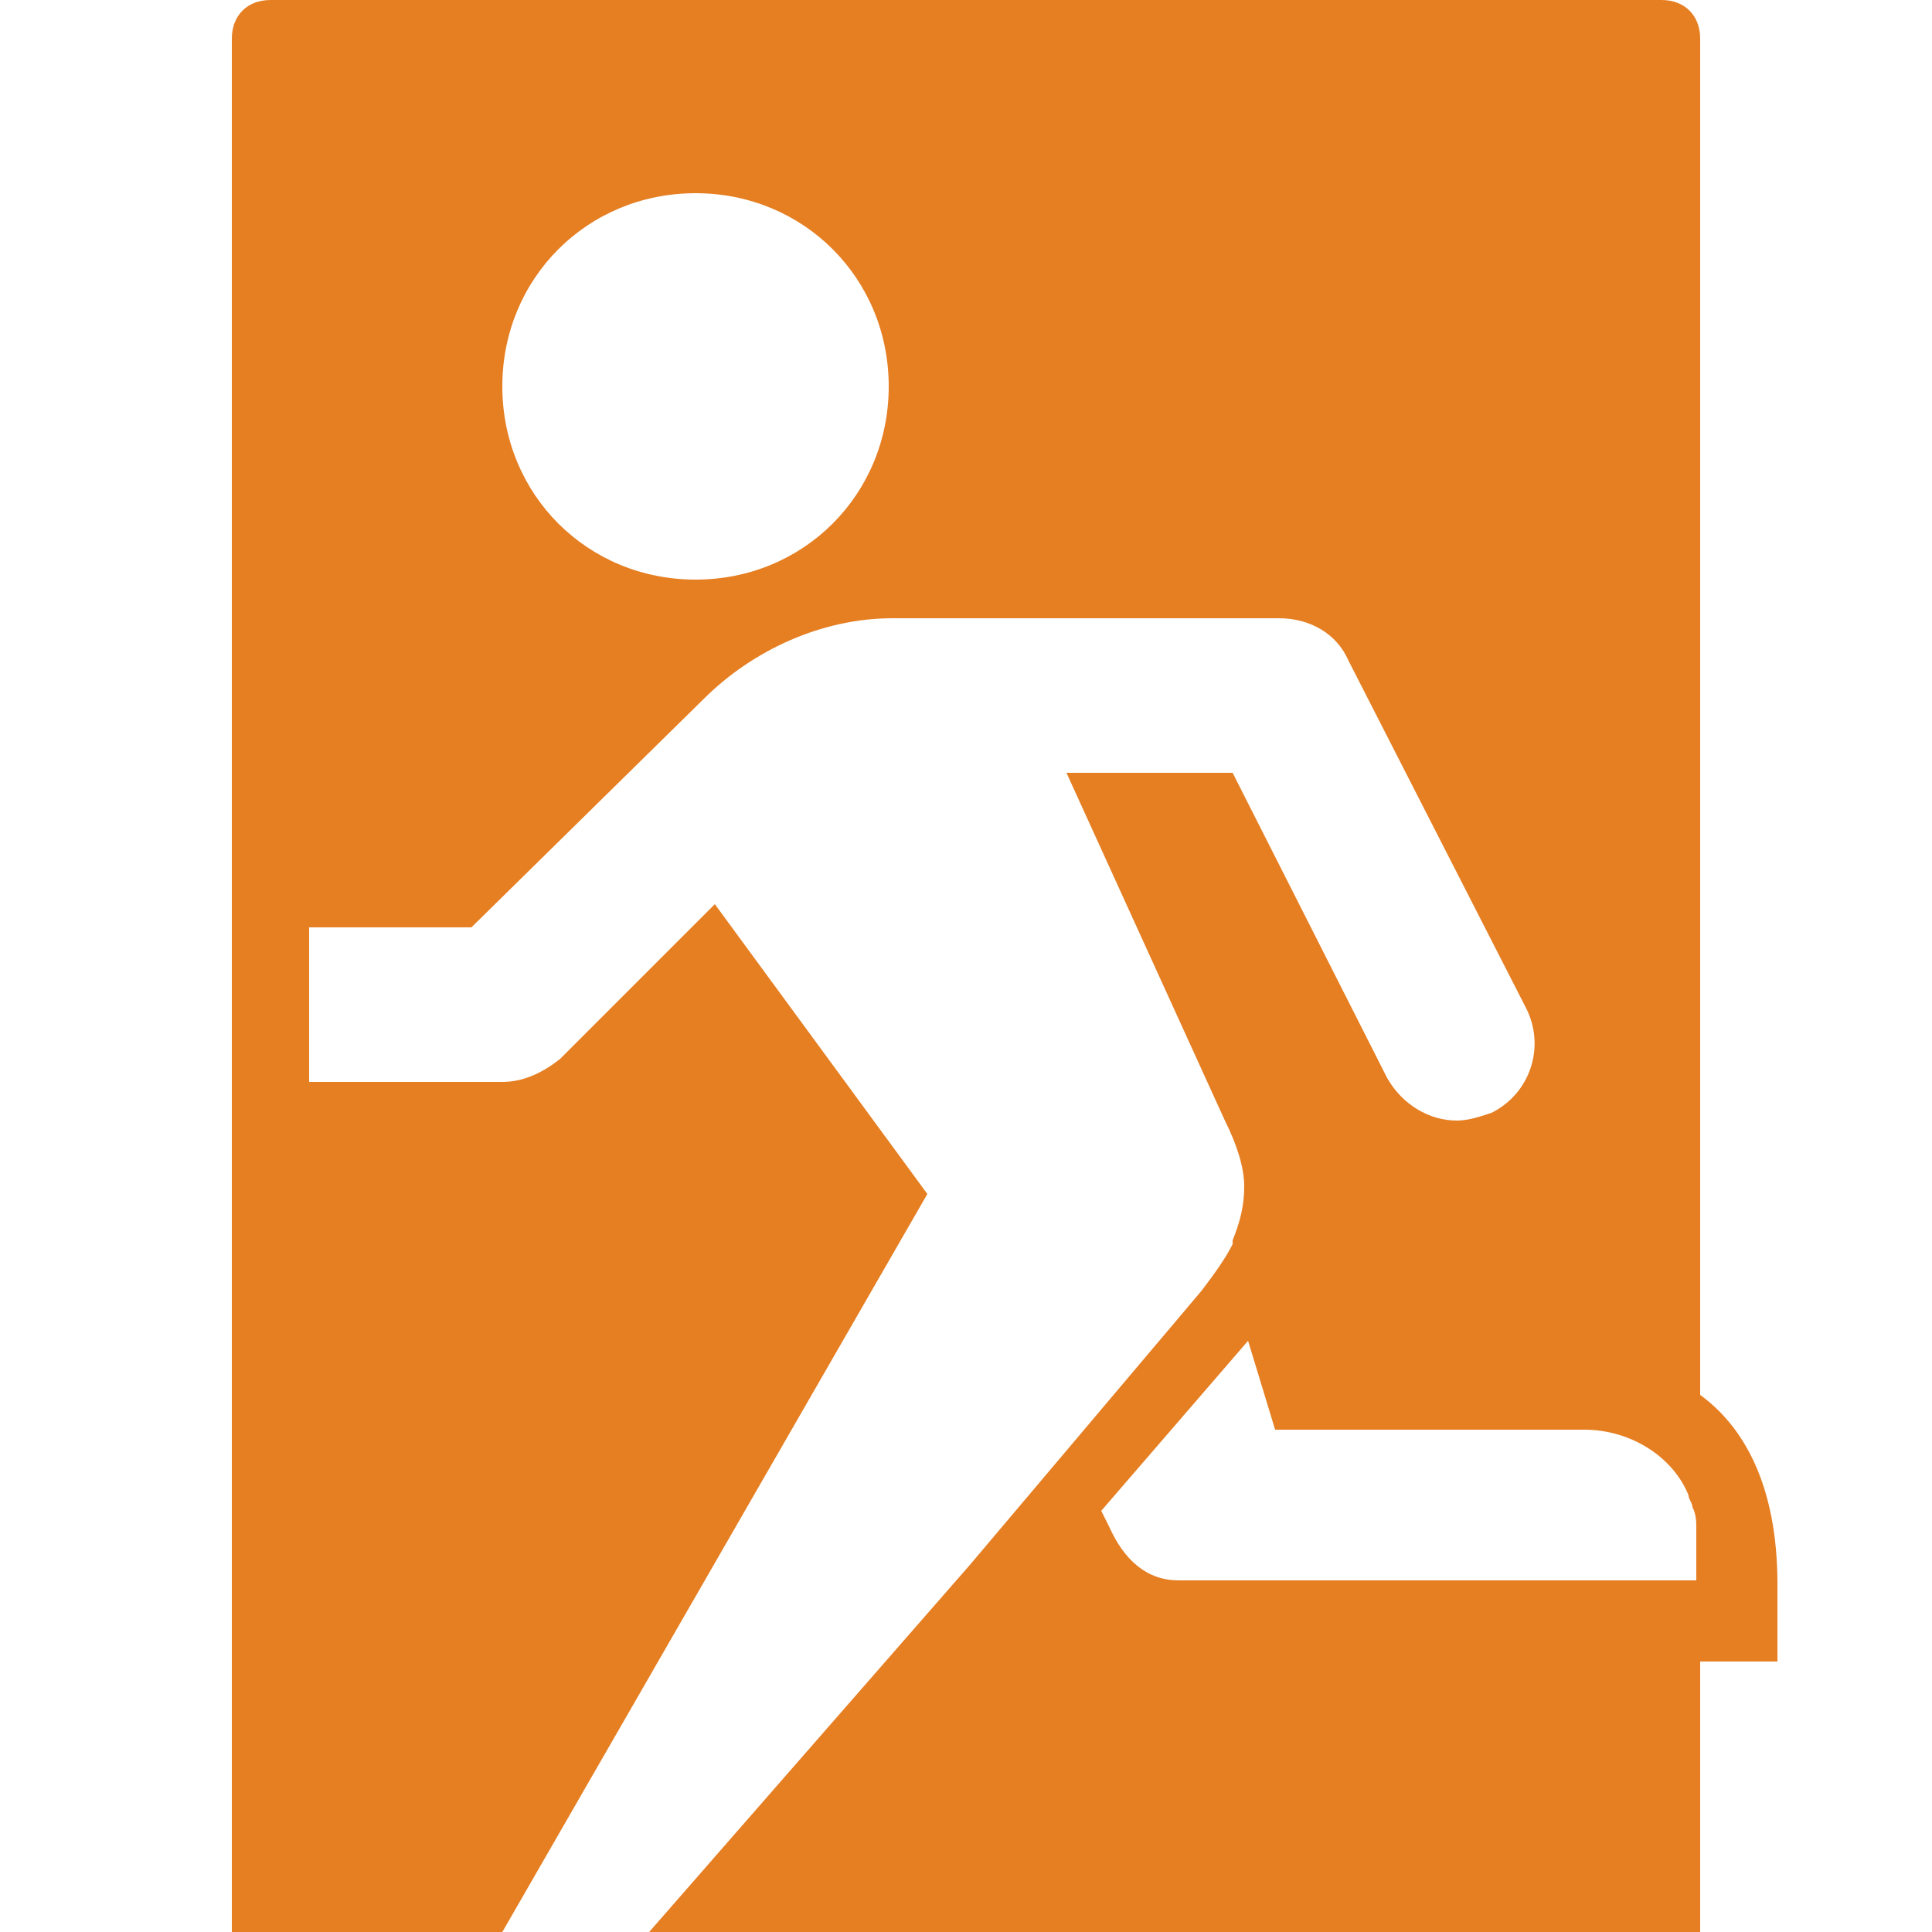 <svg xmlns="http://www.w3.org/2000/svg" x="0px" y="0px" width="60" height="60" viewBox="0 0 172 172" style=" fill:#000000;"><g fill="none" fill-rule="nonzero" stroke="none" stroke-width="1" stroke-linecap="butt" stroke-linejoin="miter" stroke-miterlimit="10" stroke-dasharray="" stroke-dashoffset="0" font-family="none" font-weight="none" font-size="none" text-anchor="none" style="mix-blend-mode: normal"><path d="M0,172v-172h172v172z" fill="none"></path><g id="original-icon" fill="#e67e22"><path d="M20.64,3.44v168.56h24.08l37.84,-65.704l-18.92,-25.8l-13.76,13.76c-1.72,1.376 -3.44,2.064 -5.16,2.064h-17.2v-13.76h14.448l20.64,-20.296c4.472,-4.472 10.664,-7.224 16.856,-7.224h34.4c2.752,0 5.16,1.376 6.192,3.784l15.824,30.96c1.72,3.44 0.344,7.568 -3.096,9.288c-1.032,0.344 -2.064,0.688 -3.096,0.688c-2.408,0 -4.816,-1.376 -6.192,-3.784l-13.76,-27.176h-14.792l14.104,30.96c1.032,2.064 1.72,4.128 1.72,5.848v0c0,1.72 -0.344,3.096 -1.032,4.816c0,0 0,0 0,0.344c-0.688,1.376 -1.72,2.752 -2.752,4.128l-20.64,24.424v0l-28.552,32.68h93.568v-24.08h6.88c0,0 0,0 0,-6.88c0,-8.944 -3.096,-14.104 -6.88,-16.856v-120.744c0,-2.064 -1.376,-3.44 -3.44,-3.44h-123.84c-2.064,0 -3.44,1.376 -3.44,3.44zM141.04,127.28c4.128,0 7.912,2.408 9.288,5.848c0,0.344 0.344,0.688 0.344,1.032v0c0.344,0.688 0.344,1.376 0.344,1.72c0,0.344 0,1.032 0,1.376v3.44h-13.76h-32.336c-2.752,0 -4.816,-1.72 -6.192,-4.816l-0.688,-1.376l13.072,-15.136l2.408,7.912zM44.72,34.4c0,-9.632 7.568,-17.2 17.2,-17.2c9.632,0 17.2,7.568 17.2,17.2c0,9.632 -7.568,17.2 -17.2,17.2c-9.632,0 -17.2,-7.568 -17.2,-17.2z"></path></g></g></svg>